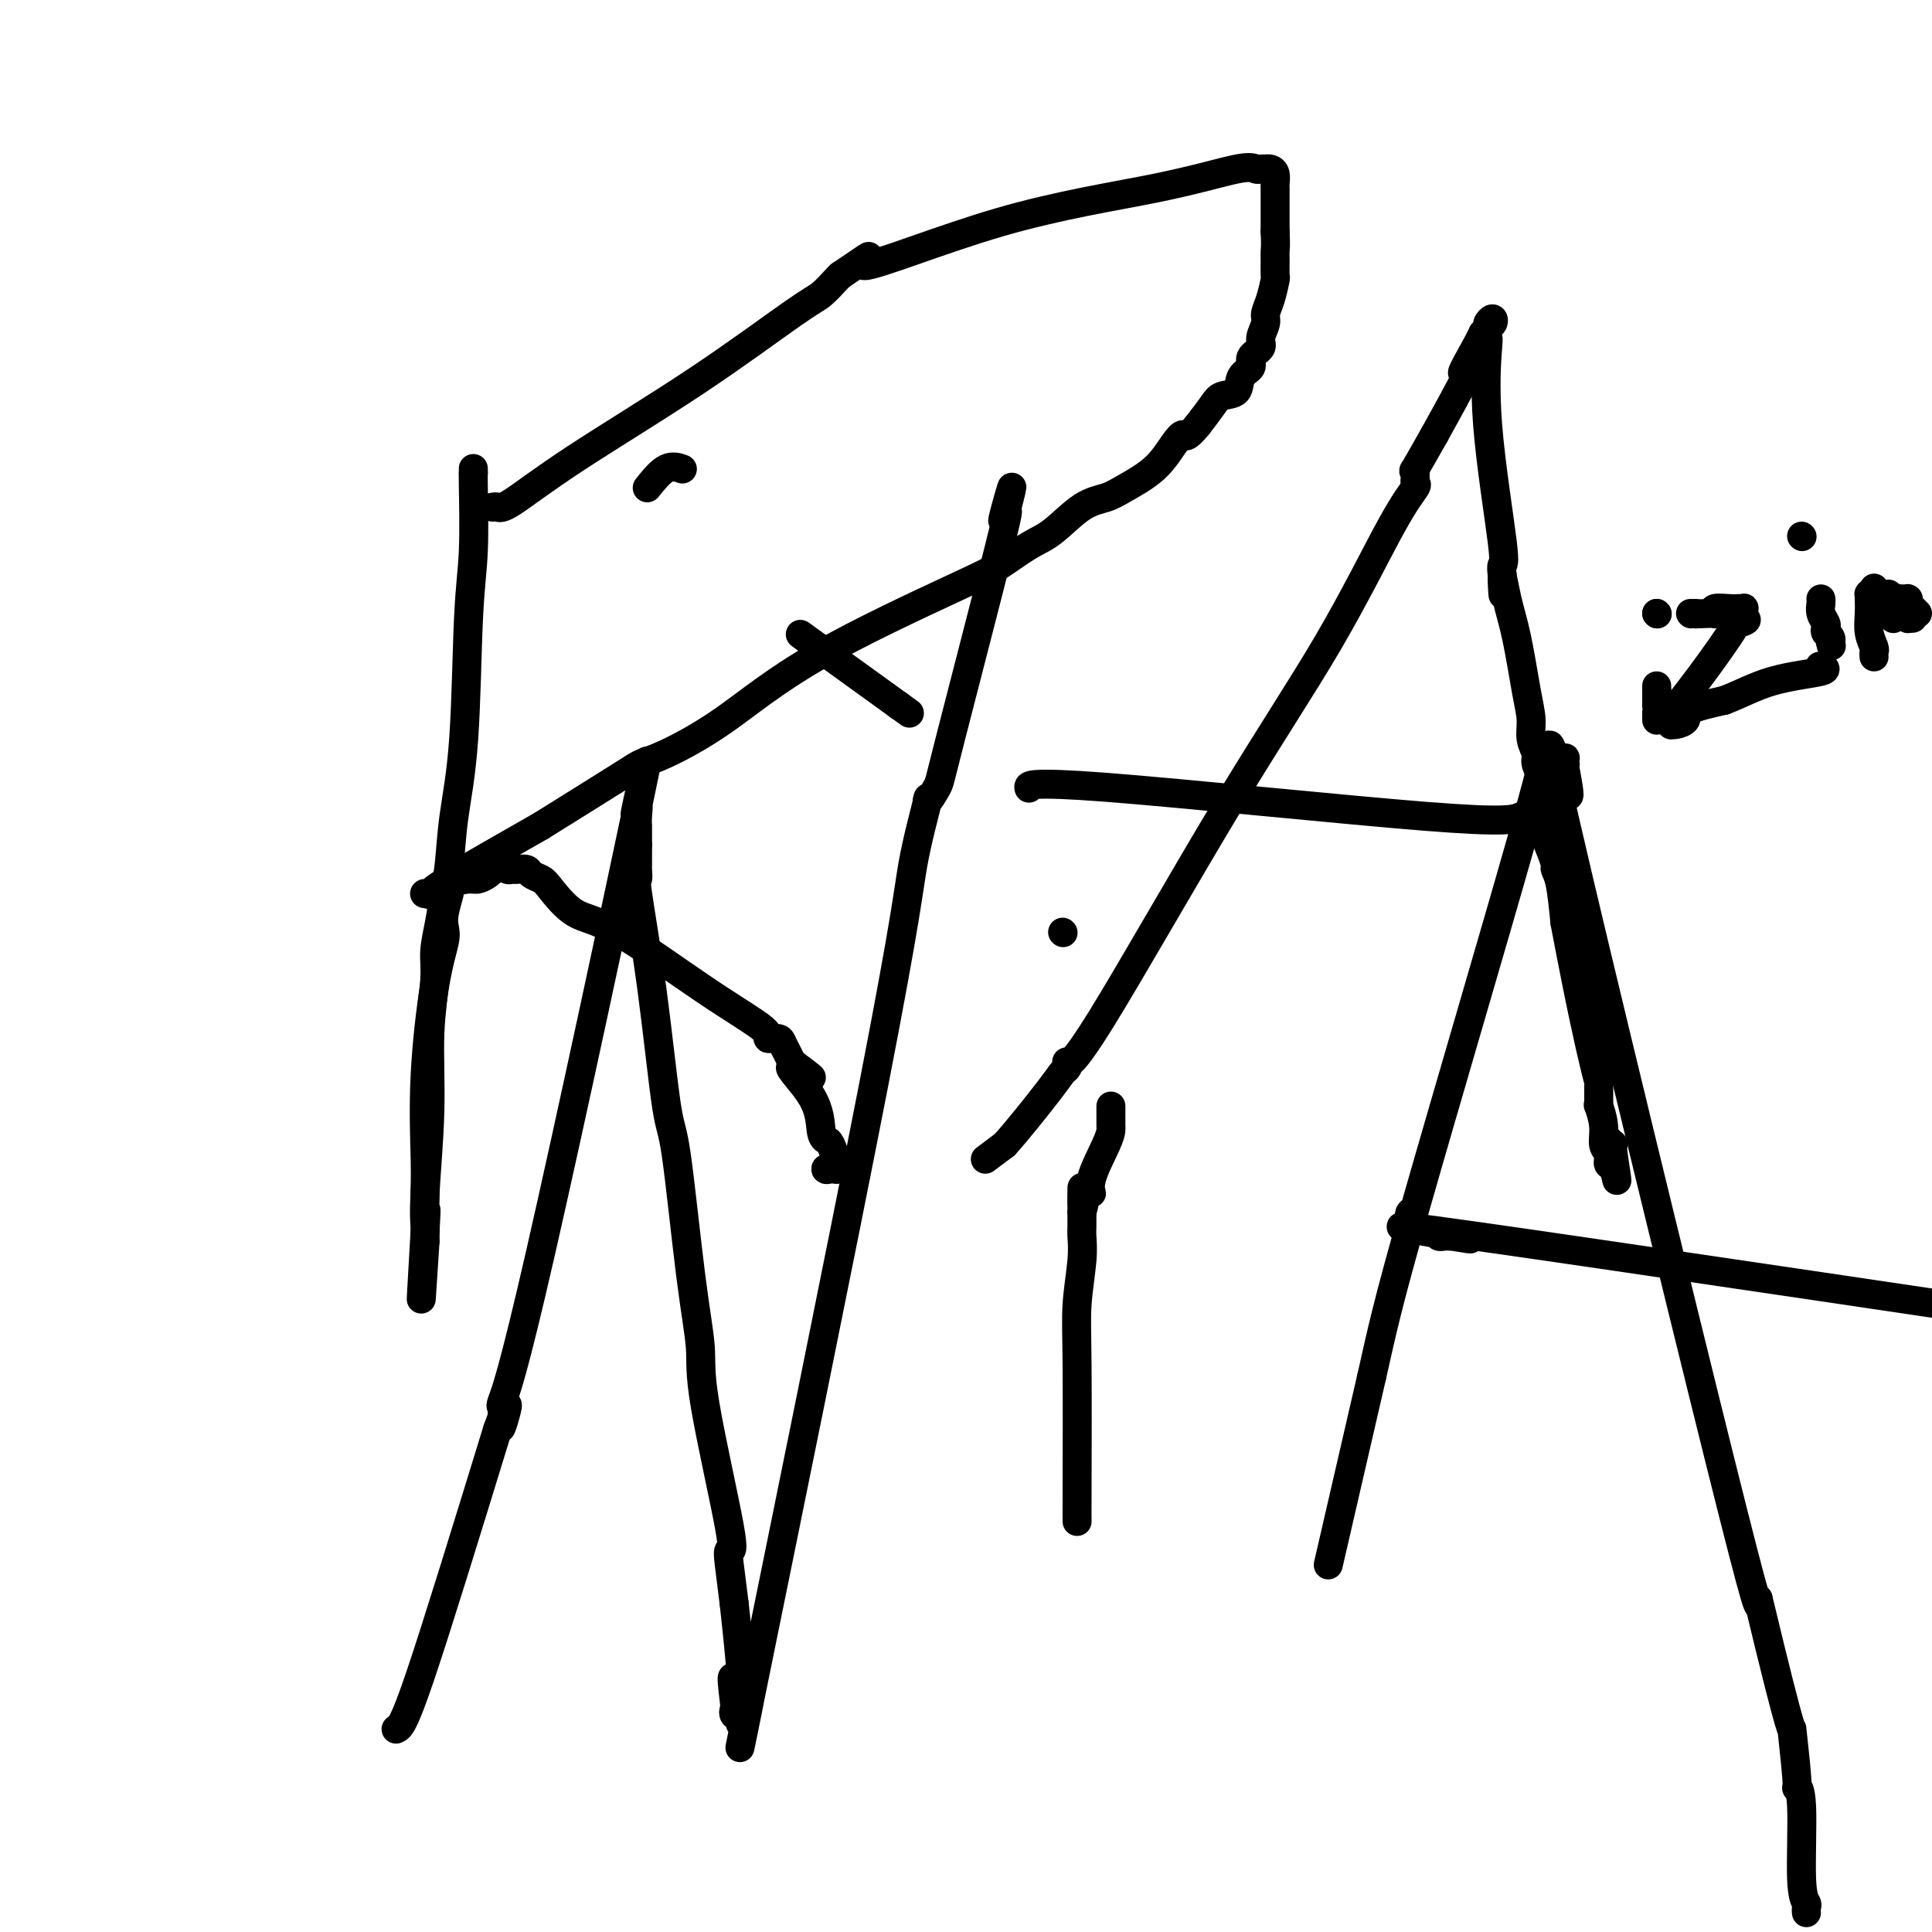 <svg viewBox='0 0 400 400' version='1.1' xmlns='http://www.w3.org/2000/svg' xmlns:xlink='http://www.w3.org/1999/xlink'><g fill='none' stroke='#000000' stroke-width='6' stroke-linecap='round' stroke-linejoin='round'><path d='M168,133c-2.000,-1.444 -4.000,-2.889 0,0c4.000,2.889 14.000,10.111 18,13c4.000,2.889 2.000,1.444 0,0'/><path d='M186,146c0.000,0.000 0.100,0.100 0.1,0.1'/><path d='M98,97c0.000,0.000 0.000,1.000 0,1'/><path d='M98,98c-0.014,0.180 -0.049,0.130 0,3c0.049,2.870 0.182,8.661 0,13c-0.182,4.339 -0.679,7.226 -1,14c-0.321,6.774 -0.467,17.437 -1,25c-0.533,7.563 -1.453,12.027 -2,16c-0.547,3.973 -0.720,7.454 -1,10c-0.280,2.546 -0.668,4.158 -1,6c-0.332,1.842 -0.610,3.914 -1,6c-0.390,2.086 -0.893,4.184 -1,6c-0.107,1.816 0.182,3.348 0,6c-0.182,2.652 -0.833,6.422 -1,11c-0.167,4.578 0.151,9.964 0,16c-0.151,6.036 -0.773,12.721 -1,17c-0.227,4.279 -0.061,6.152 0,7c0.061,0.848 0.017,0.671 0,1c-0.017,0.329 -0.009,1.165 0,2'/><path d='M88,257c-1.547,24.267 -0.416,5.433 0,-2c0.416,-7.433 0.117,-3.465 0,-3c-0.117,0.465 -0.052,-2.571 0,-5c0.052,-2.429 0.091,-4.250 0,-8c-0.091,-3.750 -0.313,-9.429 0,-16c0.313,-6.571 1.159,-14.034 2,-19c0.841,-4.966 1.675,-7.436 2,-9c0.325,-1.564 0.139,-2.223 0,-3c-0.139,-0.777 -0.233,-1.672 0,-3c0.233,-1.328 0.794,-3.088 1,-4c0.206,-0.912 0.059,-0.975 0,-1c-0.059,-0.025 -0.029,-0.013 0,0'/><path d='M134,101c1.356,-1.689 2.711,-3.378 4,-4c1.289,-0.622 2.511,-0.178 3,0c0.489,0.178 0.244,0.089 0,0'/><path d='M102,105c0.315,-0.058 0.629,-0.117 1,0c0.371,0.117 0.798,0.409 3,-1c2.202,-1.409 6.180,-4.517 13,-9c6.820,-4.483 16.482,-10.339 25,-16c8.518,-5.661 15.891,-11.126 20,-14c4.109,-2.874 4.952,-3.159 6,-4c1.048,-0.841 2.299,-2.240 3,-3c0.701,-0.760 0.850,-0.880 1,-1'/><path d='M174,57c11.022,-7.429 2.578,-2.001 5,-2c2.422,0.001 15.709,-5.425 28,-9c12.291,-3.575 23.584,-5.298 32,-7c8.416,-1.702 13.953,-3.384 17,-4c3.047,-0.616 3.604,-0.166 4,0c0.396,0.166 0.632,0.046 1,0c0.368,-0.046 0.869,-0.020 1,0c0.131,0.020 -0.109,0.032 0,0c0.109,-0.032 0.565,-0.109 1,0c0.435,0.109 0.849,0.403 1,1c0.151,0.597 0.041,1.497 0,2c-0.041,0.503 -0.011,0.610 0,1c0.011,0.390 0.003,1.063 0,2c-0.003,0.937 -0.001,2.137 0,3c0.001,0.863 0.000,1.389 0,2c-0.000,0.611 -0.000,1.305 0,2'/><path d='M264,48c0.154,2.844 0.039,3.454 0,4c-0.039,0.546 -0.000,1.028 0,2c0.000,0.972 -0.037,2.433 0,3c0.037,0.567 0.149,0.239 0,1c-0.149,0.761 -0.560,2.613 -1,4c-0.440,1.387 -0.911,2.311 -1,3c-0.089,0.689 0.202,1.144 0,2c-0.202,0.856 -0.899,2.115 -1,3c-0.101,0.885 0.392,1.397 0,2c-0.392,0.603 -1.670,1.299 -2,2c-0.330,0.701 0.288,1.408 0,2c-0.288,0.592 -1.483,1.070 -2,2c-0.517,0.930 -0.355,2.311 -1,3c-0.645,0.689 -2.097,0.685 -3,1c-0.903,0.315 -1.258,0.947 -2,2c-0.742,1.053 -1.871,2.526 -3,4'/><path d='M248,88c-2.612,3.182 -2.641,2.138 -3,2c-0.359,-0.138 -1.049,0.632 -2,2c-0.951,1.368 -2.165,3.336 -4,5c-1.835,1.664 -4.291,3.024 -6,4c-1.709,0.976 -2.669,1.567 -4,2c-1.331,0.433 -3.032,0.709 -5,2c-1.968,1.291 -4.203,3.599 -6,5c-1.797,1.401 -3.157,1.895 -5,3c-1.843,1.105 -4.169,2.821 -6,4c-1.831,1.179 -3.165,1.821 -10,5c-6.835,3.179 -19.169,8.894 -28,14c-8.831,5.106 -14.159,9.603 -19,13c-4.841,3.397 -9.194,5.694 -12,7c-2.806,1.306 -4.063,1.621 -5,2c-0.937,0.379 -1.553,0.823 -5,3c-3.447,2.177 -9.723,6.089 -16,10'/><path d='M112,171c-18.830,10.740 -18.404,10.591 -19,11c-0.596,0.409 -2.213,1.378 -3,2c-0.787,0.622 -0.742,0.898 -1,1c-0.258,0.102 -0.818,0.029 -1,0c-0.182,-0.029 0.015,-0.014 0,0c-0.015,0.014 -0.243,0.028 0,0c0.243,-0.028 0.957,-0.098 1,0c0.043,0.098 -0.584,0.363 0,0c0.584,-0.363 2.380,-1.354 4,-2c1.620,-0.646 3.063,-0.946 4,-1c0.937,-0.054 1.368,0.139 2,0c0.632,-0.139 1.466,-0.611 2,-1c0.534,-0.389 0.767,-0.694 1,-1'/><path d='M102,180c2.483,-0.618 2.692,-0.163 3,0c0.308,0.163 0.716,0.032 1,0c0.284,-0.032 0.444,0.033 1,0c0.556,-0.033 1.508,-0.163 2,0c0.492,0.163 0.525,0.619 1,1c0.475,0.381 1.391,0.686 2,1c0.609,0.314 0.911,0.637 2,2c1.089,1.363 2.966,3.767 5,5c2.034,1.233 4.226,1.297 9,4c4.774,2.703 12.130,8.047 18,12c5.870,3.953 10.255,6.515 12,8c1.745,1.485 0.849,1.892 1,2c0.151,0.108 1.350,-0.085 2,0c0.650,0.085 0.752,0.446 1,1c0.248,0.554 0.642,1.301 1,2c0.358,0.699 0.679,1.349 1,2'/><path d='M164,220c8.295,6.156 1.532,1.545 0,1c-1.532,-0.545 2.168,2.974 4,6c1.832,3.026 1.797,5.557 2,7c0.203,1.443 0.643,1.797 1,2c0.357,0.203 0.631,0.254 1,1c0.369,0.746 0.832,2.186 1,3c0.168,0.814 0.039,1.003 0,1c-0.039,-0.003 0.010,-0.197 0,0c-0.010,0.197 -0.080,0.784 0,1c0.080,0.216 0.308,0.062 0,0c-0.308,-0.062 -1.154,-0.031 -2,0'/><path d='M171,242c-0.129,0.311 0.547,0.087 1,0c0.453,-0.087 0.682,-0.037 1,0c0.318,0.037 0.726,0.063 1,0c0.274,-0.063 0.414,-0.213 1,0c0.586,0.213 1.619,0.788 2,1c0.381,0.212 0.109,0.061 0,0c-0.109,-0.061 -0.054,-0.030 0,0'/><path d='M204,240c0.000,0.000 4.000,-3.000 4,-3'/><path d='M208,237c2.491,-2.725 6.719,-8.037 9,-11c2.281,-2.963 2.616,-3.576 3,-4c0.384,-0.424 0.816,-0.660 1,-1c0.184,-0.340 0.118,-0.783 0,-1c-0.118,-0.217 -0.290,-0.209 0,0c0.290,0.209 1.042,0.620 7,-9c5.958,-9.620 17.123,-29.270 26,-44c8.877,-14.730 15.464,-24.538 21,-34c5.536,-9.462 10.019,-18.576 13,-24c2.981,-5.424 4.460,-7.157 5,-8c0.540,-0.843 0.142,-0.795 0,-1c-0.142,-0.205 -0.027,-0.663 0,-1c0.027,-0.337 -0.034,-0.554 0,-1c0.034,-0.446 0.163,-1.120 0,-1c-0.163,0.120 -0.618,1.034 0,0c0.618,-1.034 2.309,-4.017 4,-7'/><path d='M297,90c11.863,-21.328 7.020,-14.148 6,-13c-1.020,1.148 1.783,-3.736 3,-6c1.217,-2.264 0.849,-1.910 1,-2c0.151,-0.090 0.821,-0.625 1,-1c0.179,-0.375 -0.134,-0.590 0,-1c0.134,-0.410 0.716,-1.016 1,-1c0.284,0.016 0.269,0.655 0,1c-0.269,0.345 -0.793,0.398 -1,1c-0.207,0.602 -0.098,1.753 0,2c0.098,0.247 0.184,-0.412 0,2c-0.184,2.412 -0.637,7.894 0,16c0.637,8.106 2.364,18.836 3,24c0.636,5.164 0.182,4.761 0,5c-0.182,0.239 -0.091,1.119 0,2'/><path d='M311,119c0.428,7.962 -0.000,2.366 0,1c0.000,-1.366 0.430,1.499 1,4c0.570,2.501 1.281,4.638 2,8c0.719,3.362 1.445,7.950 2,11c0.555,3.050 0.937,4.563 1,6c0.063,1.437 -0.193,2.799 0,4c0.193,1.201 0.835,2.241 1,3c0.165,0.759 -0.145,1.239 0,2c0.145,0.761 0.747,1.804 1,3c0.253,1.196 0.158,2.543 0,4c-0.158,1.457 -0.379,3.022 0,5c0.379,1.978 1.359,4.367 2,6c0.641,1.633 0.945,2.510 1,3c0.055,0.490 -0.139,0.593 0,1c0.139,0.407 0.611,1.116 1,3c0.389,1.884 0.694,4.942 1,8'/><path d='M324,191c3.309,17.477 5.083,25.169 6,29c0.917,3.831 0.978,3.801 1,4c0.022,0.199 0.006,0.626 0,1c-0.006,0.374 -0.001,0.693 0,1c0.001,0.307 -0.001,0.601 0,1c0.001,0.399 0.004,0.903 0,1c-0.004,0.097 -0.016,-0.213 0,0c0.016,0.213 0.061,0.949 0,1c-0.061,0.051 -0.228,-0.581 0,0c0.228,0.581 0.849,2.376 1,4c0.151,1.624 -0.170,3.076 0,4c0.170,0.924 0.829,1.320 1,2c0.171,0.680 -0.146,1.645 0,2c0.146,0.355 0.756,0.102 1,0c0.244,-0.102 0.122,-0.051 0,0'/><path d='M334,241c1.531,7.388 0.359,0.856 0,-2c-0.359,-2.856 0.096,-2.038 0,-2c-0.096,0.038 -0.742,-0.703 -1,-1c-0.258,-0.297 -0.129,-0.148 0,0'/><path d='M315,169c-1.464,0.679 -2.929,1.357 -20,0c-17.071,-1.357 -49.750,-4.750 -66,-6c-16.250,-1.250 -16.071,-0.357 -16,0c0.071,0.357 0.036,0.179 0,0'/><path d='M82,358c0.750,-0.333 1.500,-0.667 5,-11c3.500,-10.333 9.750,-30.667 16,-51'/><path d='M103,296c3.475,-9.694 1.664,-2.928 1,-1c-0.664,1.928 -0.181,-0.983 0,-2c0.181,-1.017 0.058,-0.139 0,0c-0.058,0.139 -0.053,-0.461 0,-1c0.053,-0.539 0.153,-1.018 0,-1c-0.153,0.018 -0.559,0.535 0,-1c0.559,-1.535 2.083,-5.120 8,-31c5.917,-25.880 16.226,-74.055 20,-92c3.774,-17.945 1.011,-5.661 0,-1c-1.011,4.661 -0.271,1.700 0,1c0.271,-0.700 0.073,0.862 0,2c-0.073,1.138 -0.019,1.851 0,2c0.019,0.149 0.005,-0.268 0,0c-0.005,0.268 -0.001,1.219 0,2c0.001,0.781 0.001,1.390 0,2'/><path d='M132,175c0.000,1.357 0.001,0.750 0,1c-0.001,0.250 -0.002,1.357 0,2c0.002,0.643 0.009,0.824 0,1c-0.009,0.176 -0.035,0.349 0,1c0.035,0.651 0.130,1.779 0,2c-0.130,0.221 -0.485,-0.466 0,3c0.485,3.466 1.808,11.087 3,20c1.192,8.913 2.251,19.120 3,24c0.749,4.880 1.186,4.433 2,10c0.814,5.567 2.004,17.147 3,25c0.996,7.853 1.797,11.980 2,15c0.203,3.020 -0.191,4.934 1,12c1.191,7.066 3.969,19.286 5,25c1.031,5.714 0.316,4.923 0,5c-0.316,0.077 -0.233,1.022 0,3c0.233,1.978 0.617,4.989 1,8'/><path d='M152,332c3.095,27.698 0.833,18.442 0,16c-0.833,-2.442 -0.236,1.930 0,4c0.236,2.070 0.111,1.838 0,2c-0.111,0.162 -0.207,0.717 0,1c0.207,0.283 0.717,0.295 1,1c0.283,0.705 0.339,2.104 1,0c0.661,-2.104 1.926,-7.713 1,-3c-0.926,4.713 -4.044,19.746 1,-5c5.044,-24.746 18.248,-89.272 25,-124c6.752,-34.728 7.050,-39.659 8,-45c0.950,-5.341 2.550,-11.091 3,-13c0.450,-1.909 -0.250,0.021 0,0c0.250,-0.021 1.448,-1.995 2,-3c0.552,-1.005 0.456,-1.040 3,-11c2.544,-9.960 7.727,-29.846 10,-39c2.273,-9.154 1.637,-7.577 1,-6'/><path d='M208,107c2.939,-11.426 0.788,-3.990 0,-1c-0.788,2.990 -0.212,1.536 0,1c0.212,-0.536 0.061,-0.153 0,0c-0.061,0.153 -0.030,0.077 0,0'/><path d='M223,315c-0.008,-0.458 -0.016,-0.917 0,-7c0.016,-6.083 0.057,-17.791 0,-25c-0.057,-7.209 -0.211,-9.920 0,-13c0.211,-3.080 0.789,-6.530 1,-9c0.211,-2.470 0.057,-3.961 0,-5c-0.057,-1.039 -0.015,-1.626 0,-2c0.015,-0.374 0.004,-0.535 0,-1c-0.004,-0.465 -0.002,-1.232 0,-2'/><path d='M224,251c0.113,-9.939 -0.103,-2.788 0,-1c0.103,1.788 0.525,-1.787 1,-3c0.475,-1.213 1.003,-0.064 1,0c-0.003,0.064 -0.537,-0.957 0,-3c0.537,-2.043 2.144,-5.107 3,-7c0.856,-1.893 0.961,-2.615 1,-3c0.039,-0.385 0.010,-0.433 0,-1c-0.010,-0.567 -0.003,-1.655 0,-2c0.003,-0.345 0.001,0.051 0,0c-0.001,-0.051 -0.000,-0.550 0,-1c0.000,-0.450 0.000,-0.852 0,-1c-0.000,-0.148 -0.000,-0.042 0,0c0.000,0.042 0.000,0.021 0,0'/><path d='M220,193c0.000,0.000 0.100,0.100 0.1,0.1'/><path d='M275,324c0.000,0.000 9.000,-39.000 9,-39'/><path d='M284,285c2.172,-9.656 3.103,-14.297 9,-35c5.897,-20.703 16.760,-57.466 22,-76c5.240,-18.534 4.857,-18.837 5,-19c0.143,-0.163 0.813,-0.187 1,0c0.187,0.187 -0.107,0.585 0,1c0.107,0.415 0.617,0.846 1,1c0.383,0.154 0.639,0.029 1,0c0.361,-0.029 0.827,0.037 1,0c0.173,-0.037 0.055,-0.179 0,0c-0.055,0.179 -0.045,0.677 0,1c0.045,0.323 0.125,0.469 0,0c-0.125,-0.469 -0.453,-1.554 0,1c0.453,2.554 1.689,8.746 0,4c-1.689,-4.746 -6.301,-20.432 0,7c6.301,27.432 23.515,97.980 32,132c8.485,34.020 8.243,31.510 8,29'/><path d='M364,331c7.708,32.148 6.978,26.518 7,27c0.022,0.482 0.794,7.074 1,10c0.206,2.926 -0.155,2.184 0,2c0.155,-0.184 0.826,0.189 1,4c0.174,3.811 -0.150,11.060 0,15c0.150,3.940 0.772,4.572 1,5c0.228,0.428 0.061,0.654 0,1c-0.061,0.346 -0.018,0.813 0,1c0.018,0.187 0.009,0.093 0,0'/><path d='M292,251c-0.172,0.229 -0.345,0.458 0,1c0.345,0.542 1.206,1.398 2,2c0.794,0.602 1.521,0.951 2,1c0.479,0.049 0.710,-0.202 1,0c0.290,0.202 0.638,0.858 1,1c0.362,0.142 0.736,-0.230 3,0c2.264,0.230 6.417,1.062 0,0c-6.417,-1.062 -23.405,-4.018 5,0c28.405,4.018 102.202,15.009 176,26'/><path d='M343,142c0.000,0.000 0.000,1.000 0,1'/><path d='M343,143c0.000,0.846 0.000,2.460 0,3c0.000,0.540 0.000,0.005 0,0c0.000,-0.005 0.000,0.521 0,1c0.000,0.479 0.000,0.913 0,1c0.000,0.087 0.000,-0.173 0,0c0.000,0.173 0.000,0.778 0,1c0.000,0.222 0.000,0.060 0,0c0.000,-0.060 0.000,-0.017 0,0c0.000,0.017 0.000,0.009 0,0'/><path d='M343,127c0.000,0.000 0.100,0.100 0.1,0.1'/><path d='M343,127c0.000,0.000 0.100,0.100 0.1,0.1'/><path d='M350,127c0.000,0.000 0.100,0.100 0.1,0.1'/><path d='M351,127c0.000,0.000 0.100,0.100 0.1,0.1'/><path d='M351.1,127.1c0.611,-0.008 2.088,-0.079 2.9,-0.1c0.812,-0.021 0.959,0.009 1,0c0.041,-0.009 -0.023,-0.055 0,0c0.023,0.055 0.135,0.211 0,0c-0.135,-0.211 -0.516,-0.788 0,-1c0.516,-0.212 1.928,-0.058 3,0c1.072,0.058 1.804,0.019 2,0c0.196,-0.019 -0.144,-0.019 0,0c0.144,0.019 0.771,0.058 1,0c0.229,-0.058 0.061,-0.213 0,0c-0.061,0.213 -0.016,0.793 0,1c0.016,0.207 0.004,0.042 0,0c-0.004,-0.042 -0.001,0.040 0,0c0.001,-0.040 0.000,-0.203 0,0c-0.000,0.203 -0.000,0.772 0,1c0.000,0.228 0.000,0.114 0,0'/><path d='M361,128c1.389,0.347 -0.088,0.766 -1,1c-0.912,0.234 -1.260,0.284 -1,0c0.260,-0.284 1.127,-0.900 0,1c-1.127,1.900 -4.250,6.317 -7,10c-2.750,3.683 -5.129,6.633 -6,8c-0.871,1.367 -0.233,1.151 0,1c0.233,-0.151 0.062,-0.237 0,0c-0.062,0.237 -0.015,0.796 0,1c0.015,0.204 -0.002,0.052 0,0c0.002,-0.052 0.024,-0.006 0,0c-0.024,0.006 -0.092,-0.029 0,0c0.092,0.029 0.344,0.121 1,0c0.656,-0.121 1.715,-0.456 2,-1c0.285,-0.544 -0.204,-1.298 1,-2c1.204,-0.702 4.102,-1.351 7,-2'/><path d='M357,145c3.360,-1.265 6.262,-2.927 10,-4c3.738,-1.073 8.314,-1.558 10,-2c1.686,-0.442 0.482,-0.841 0,-1c-0.482,-0.159 -0.241,-0.080 0,0'/><path d='M377,124c0.030,0.250 0.060,0.501 0,1c-0.060,0.499 -0.208,1.247 0,2c0.208,0.753 0.774,1.512 1,2c0.226,0.488 0.113,0.705 0,1c-0.113,0.295 -0.226,0.667 0,1c0.226,0.333 0.792,0.628 1,1c0.208,0.372 0.060,0.821 0,1c-0.060,0.179 -0.030,0.090 0,0'/><path d='M379,133c0.310,1.393 0.083,0.375 0,0c-0.083,-0.375 -0.024,-0.107 0,0c0.024,0.107 0.012,0.054 0,0'/><path d='M373,111c0.000,0.000 0.100,0.100 0.1,0.1'/><path d='M388,136c-0.030,-0.375 -0.061,-0.749 0,-1c0.061,-0.251 0.212,-0.378 0,-1c-0.212,-0.622 -0.789,-1.740 -1,-3c-0.211,-1.260 -0.057,-2.663 0,-4c0.057,-1.337 0.015,-2.607 0,-3c-0.015,-0.393 -0.005,0.091 0,0c0.005,-0.091 0.004,-0.756 0,-1c-0.004,-0.244 -0.011,-0.065 0,0c0.011,0.065 0.042,0.018 0,0c-0.042,-0.018 -0.155,-0.005 0,0c0.155,0.005 0.577,0.003 1,0'/><path d='M388,123c0.000,-2.167 0.000,-1.083 0,0'/><path d='M392,128c0.000,-0.022 0.000,-0.044 0,0c0.000,0.044 0.000,0.152 0,0c0.000,-0.152 0.000,-0.566 0,-1c0.000,-0.434 0.000,-0.887 0,-1c0.000,-0.113 0.000,0.114 0,0c0.000,-0.114 0.000,-0.569 0,-1c0.000,-0.431 0.000,-0.837 0,-1c0.000,-0.163 0.000,-0.081 0,0'/><path d='M392,124c-0.226,-0.615 -0.793,-0.151 -1,0c-0.207,0.151 -0.056,-0.011 0,0c0.056,0.011 0.015,0.195 0,0c-0.015,-0.195 -0.004,-0.770 0,-1c0.004,-0.230 0.002,-0.115 0,0'/><path d='M396,128c0.000,0.000 -1.000,0.000 -1,0'/><path d='M395,128c-0.156,-0.013 -0.046,-0.046 0,0c0.046,0.046 0.027,0.171 0,0c-0.027,-0.171 -0.064,-0.638 0,-1c0.064,-0.362 0.227,-0.619 0,-1c-0.227,-0.381 -0.845,-0.887 -1,-1c-0.155,-0.113 0.154,0.166 0,0c-0.154,-0.166 -0.769,-0.776 -1,-1c-0.231,-0.224 -0.077,-0.060 0,0c0.077,0.060 0.077,0.016 0,0c-0.077,-0.016 -0.231,-0.004 0,0c0.231,0.004 0.846,0.000 1,0c0.154,-0.000 -0.155,0.003 0,0c0.155,-0.003 0.774,-0.011 1,0c0.226,0.011 0.061,0.041 0,0c-0.061,-0.041 -0.017,-0.155 0,0c0.017,0.155 0.009,0.577 0,1'/><path d='M395,125c-0.045,-0.509 -0.156,-0.281 0,0c0.156,0.281 0.581,0.614 1,1c0.419,0.386 0.834,0.825 1,1c0.166,0.175 0.083,0.088 0,0'/></g>
</svg>